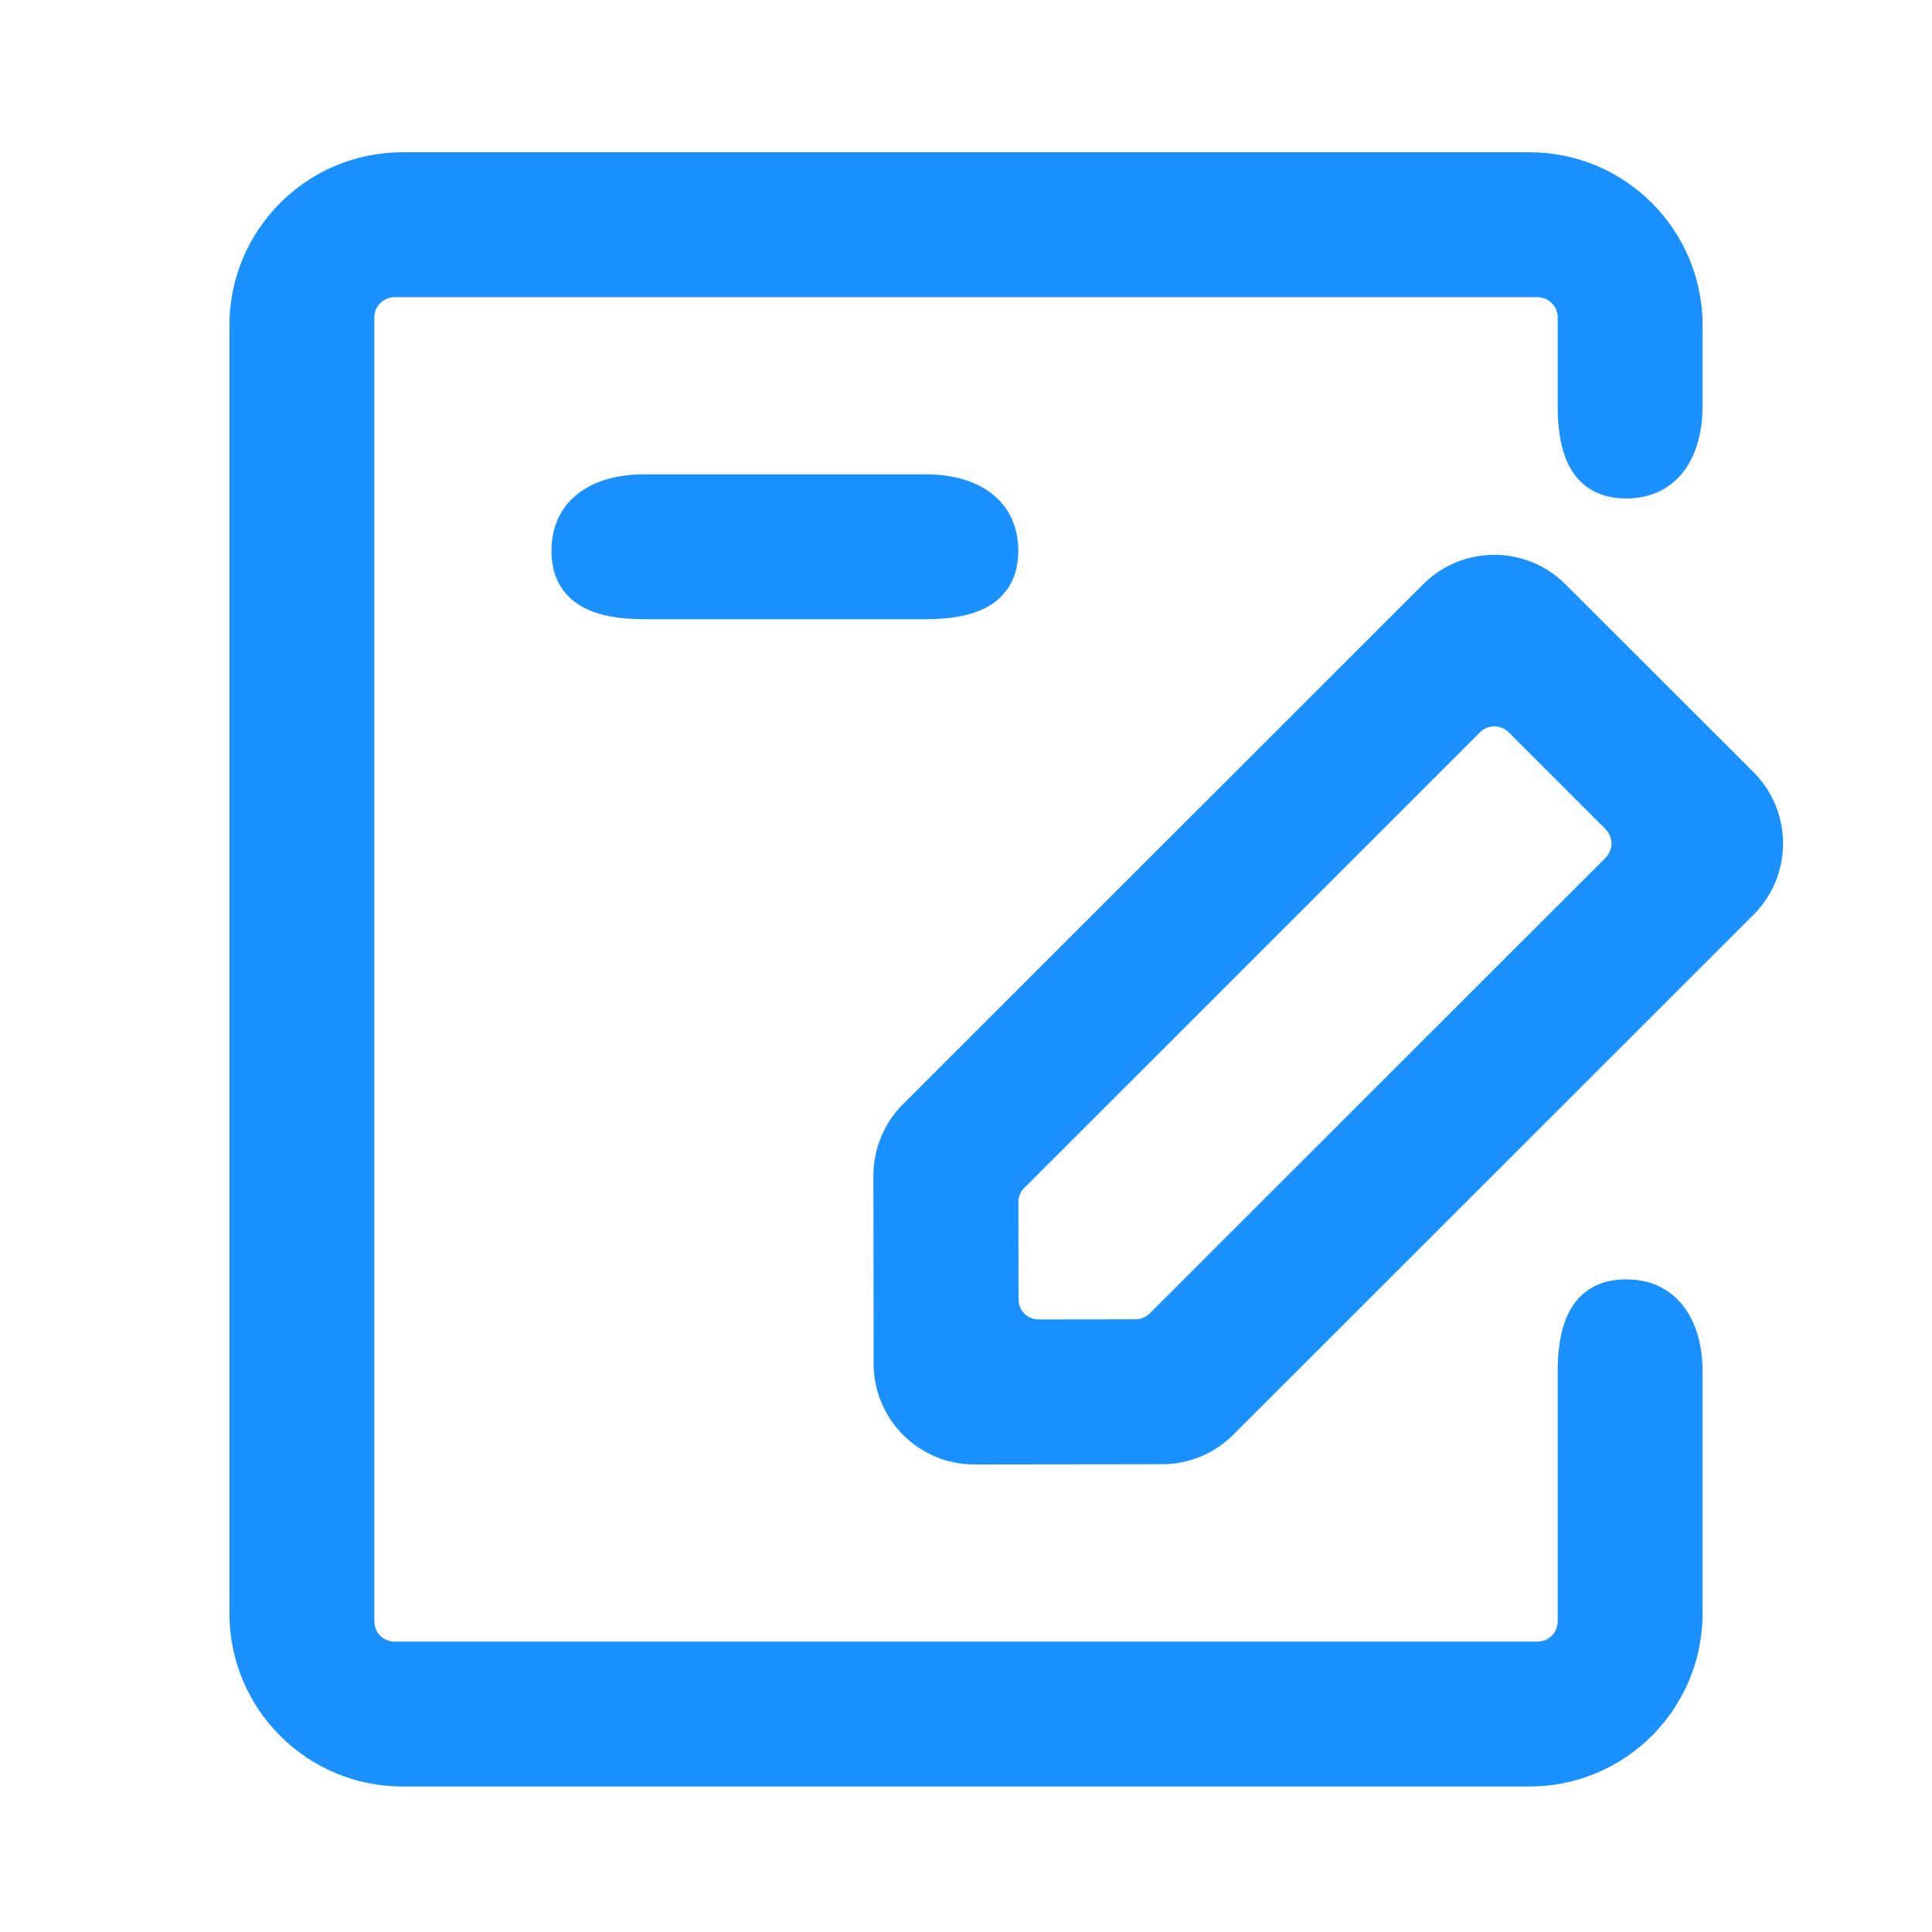 <svg xmlns="http://www.w3.org/2000/svg" width="16" height="16" viewBox="0 0 16 16" fill="none">
<path d="M3.333 14.695C2.597 14.695 2 14.098 2 13.361V2.695C2 1.958 2.597 1.361 3.333 1.361H12.667C13.403 1.361 14 1.958 14 2.695V3.361C14 3.73 13.835 4.028 13.467 4.028C13.098 4.028 13 3.73 13 3.361V2.628C13 2.593 12.993 2.558 12.98 2.526C12.966 2.494 12.947 2.464 12.922 2.44C12.897 2.415 12.868 2.395 12.835 2.382C12.803 2.368 12.768 2.361 12.733 2.361H3.267C3.196 2.361 3.128 2.39 3.078 2.44C3.028 2.49 3 2.557 3 2.628V13.428C3 13.499 3.028 13.567 3.078 13.617C3.128 13.667 3.196 13.695 3.267 13.695H12.733C12.804 13.695 12.872 13.667 12.922 13.617C12.972 13.567 13 13.499 13 13.428V11.361C13 10.993 13.098 10.695 13.467 10.695C13.835 10.695 14 10.993 14 11.361V13.361C14 14.098 13.403 14.695 12.667 14.695H3.333ZM5.333 4.028H7.667C8.035 4.028 8.333 4.193 8.333 4.561C8.333 4.93 8.035 5.028 7.667 5.028H5.333C4.965 5.028 4.667 4.93 4.667 4.561C4.667 4.193 4.965 4.028 5.333 4.028ZM14.452 6.466C14.738 6.753 14.738 7.218 14.452 7.504L10.143 11.811C10.005 11.949 9.819 12.026 9.625 12.026L8.07 12.028C7.665 12.029 7.336 11.7 7.335 11.295L7.333 9.736C7.333 9.639 7.352 9.544 7.389 9.455C7.426 9.365 7.48 9.284 7.548 9.216L11.856 4.91C12.143 4.623 12.608 4.623 12.894 4.91L14.452 6.466ZM12.187 5.993L8.412 9.767C8.387 9.792 8.367 9.821 8.354 9.854C8.34 9.886 8.333 9.921 8.334 9.956L8.335 10.761C8.335 10.796 8.342 10.831 8.355 10.863C8.368 10.896 8.388 10.925 8.413 10.95C8.438 10.974 8.467 10.994 8.5 11.007C8.532 11.021 8.567 11.027 8.602 11.027L9.403 11.026C9.474 11.026 9.542 10.998 9.592 10.948L13.368 7.174C13.392 7.149 13.412 7.12 13.425 7.087C13.439 7.055 13.446 7.02 13.446 6.985C13.446 6.95 13.439 6.916 13.425 6.883C13.412 6.851 13.392 6.821 13.368 6.797L12.564 5.993C12.514 5.943 12.446 5.915 12.375 5.915C12.305 5.915 12.237 5.943 12.187 5.993Z" fill="#1A91FF" stroke="#1A91FF" stroke-width="0.2"/>
</svg>